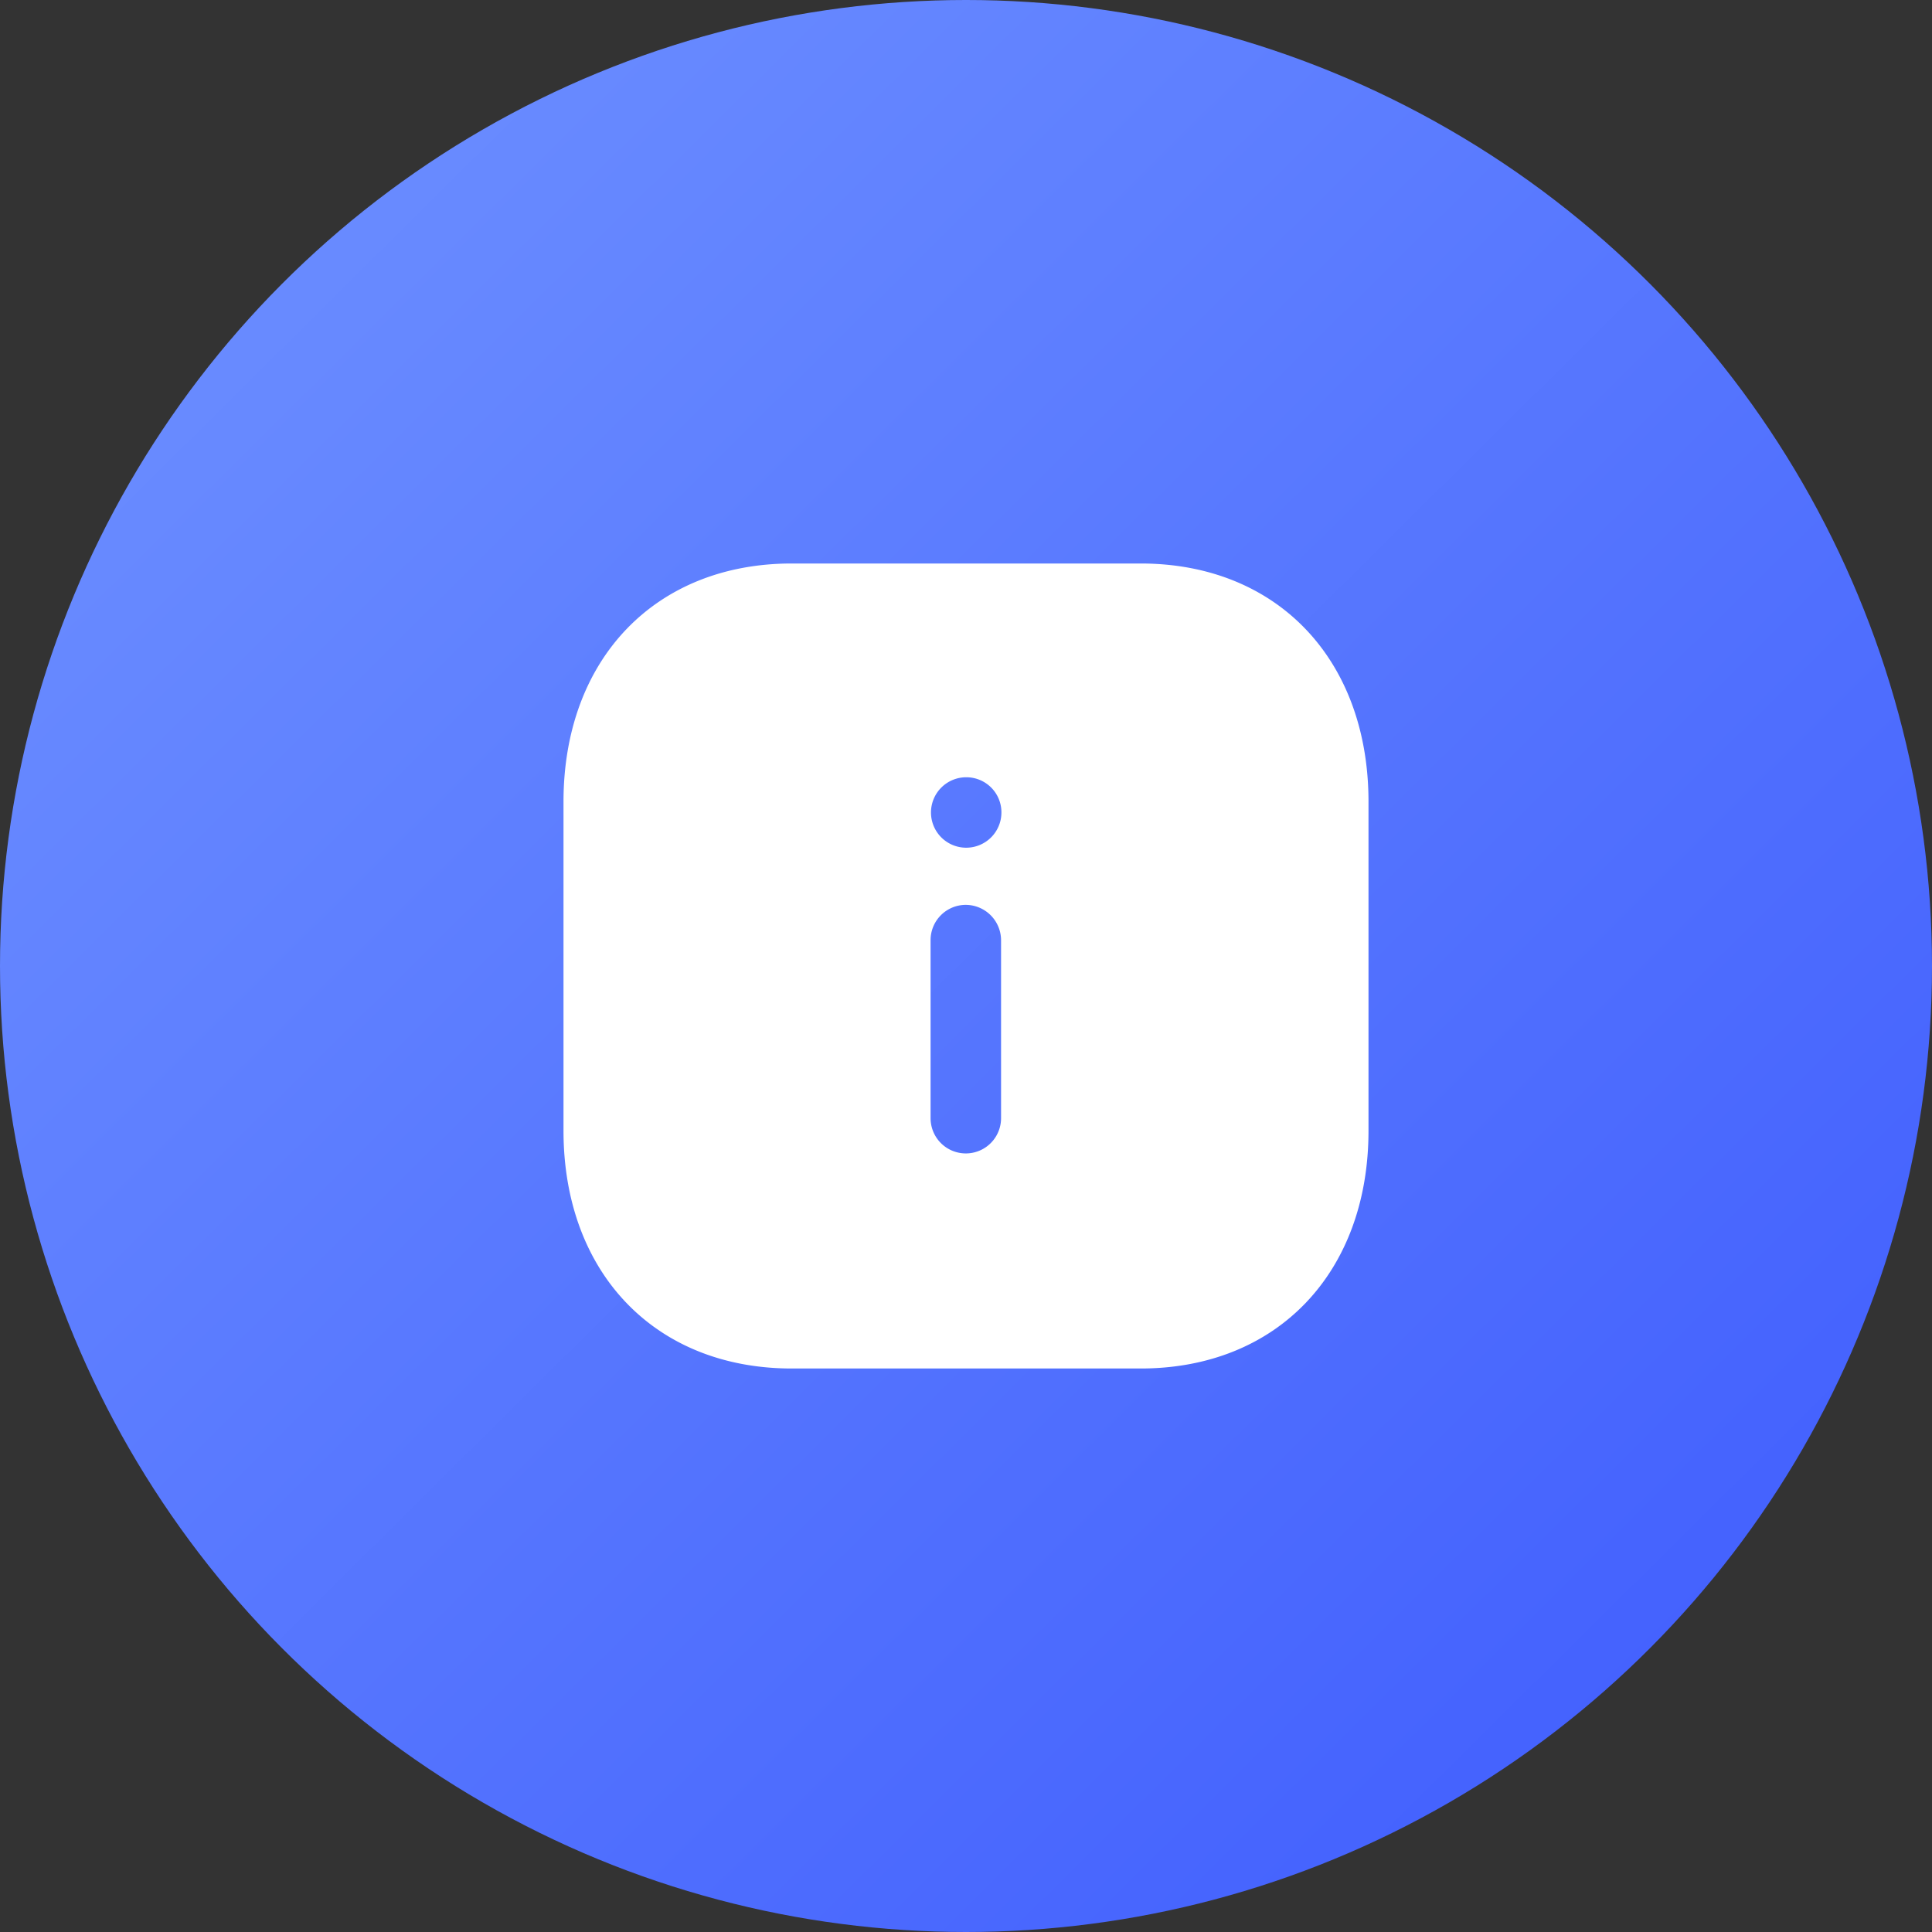 <svg xmlns="http://www.w3.org/2000/svg" xmlns:xlink="http://www.w3.org/1999/xlink" width="48" height="48" viewBox="0 0 48 48">
  <rect x="0" y="0" width="48" height="48" fill="#333333" stroke="none"/>
  <defs>
    <linearGradient id="linear-gradient" x2="0.992" y2="1" gradientUnits="objectBoundingBox">
      <stop offset="0" stop-color="#7093ff"/>
      <stop offset="1" stop-color="#3d5afe"/>
    </linearGradient>
  </defs>
  <g id="Group_7" data-name="Group 7" transform="translate(-135 -4435)">
    <g id="Group_38_Copy_8" data-name="Group 38 Copy 8" transform="translate(135 4435)">
      <circle id="Oval" cx="24" cy="24" r="24" fill="url(#linear-gradient)"/>
      <g id="code-24px_1_" data-name="code-24px (1)" transform="translate(12 6)">
        <path id="Path" d="M0,0H24V24H0Z" fill="none"/>
        <g id="Info_Square" data-name="Info Square" transform="translate(2 8)">
          <path id="Info_Square-2" data-name="Info Square" d="M14.34,20H5.67C2.279,20,0,17.625,0,14.091V5.92C0,2.379,2.279,0,5.67,0h8.67C17.725,0,20,2.379,20,5.92v8.171C20,17.625,17.725,20,14.34,20ZM9.99,8.481a.876.876,0,0,0-.87.88v4.42a.875.875,0,0,0,1.751,0V9.361A.881.881,0,0,0,9.99,8.481Zm.02-3.17a.875.875,0,1,0,.87.88A.871.871,0,0,0,10.01,5.311Z" fill="#fff"/>
        </g>
      </g>
    </g>
  </g>
</svg>
